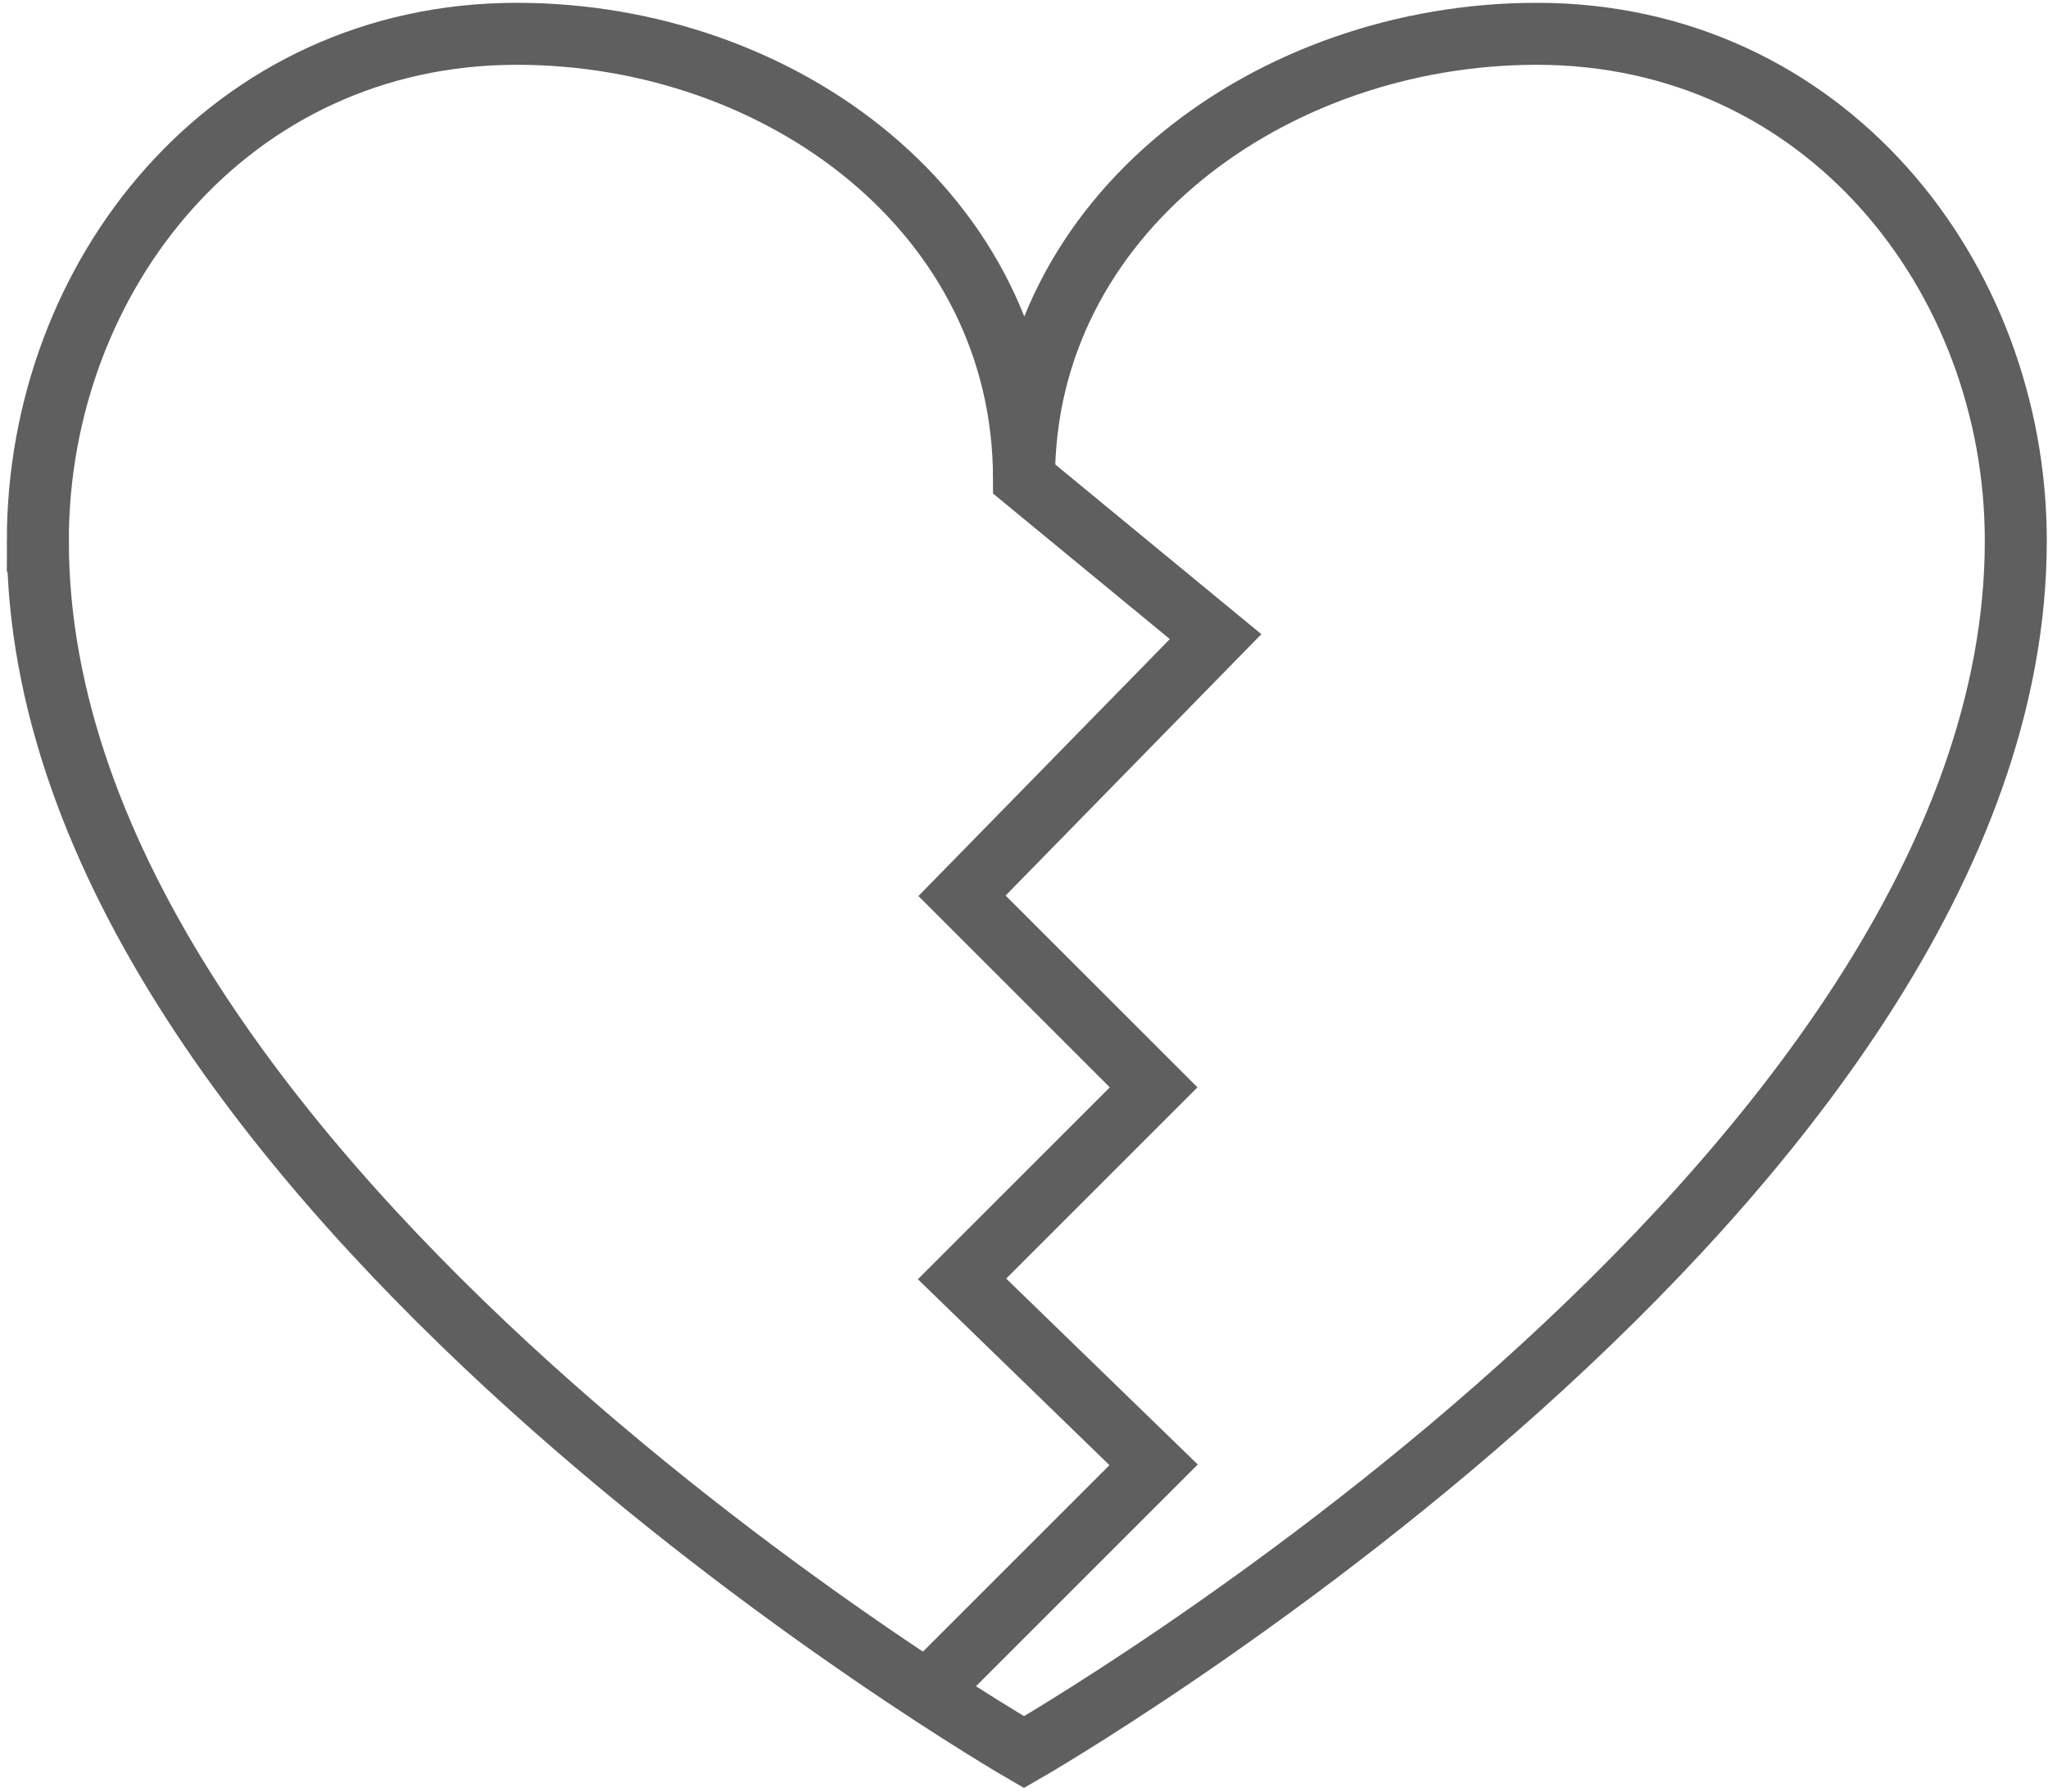 <?xml version="1.0" encoding="UTF-8"?> <!-- Creator: CorelDRAW 2017 --> <svg xmlns="http://www.w3.org/2000/svg" xmlns:xlink="http://www.w3.org/1999/xlink" xml:space="preserve" width="200px" height="175px" style="shape-rendering:geometricPrecision; text-rendering:geometricPrecision; image-rendering:optimizeQuality; fill-rule:evenodd; clip-rule:evenodd" viewBox="0 0 3.62 3.18"> <defs> <style type="text/css"> <![CDATA[ .str0 {stroke:#5F5F5F;stroke-width:0.11} .fil0 {fill:none} ]]> </style> </defs> <g id="Слой_x0020_1">  <g id="_606279148576"> <path class="fil0 str0" d="M0.06 0.96c0,1.14 1.75,2.15 1.75,2.15 0,0 1.76,-1.01 1.76,-2.15 0,-0.47 -0.34,-0.9 -0.85,-0.9 -0.47,0 -0.91,0.32 -0.91,0.79 0,-0.47 -0.43,-0.79 -0.9,-0.79 -0.51,0 -0.85,0.43 -0.85,0.9z"></path> <polyline class="fil0 str0" points="1.64,3 2.04,2.6 1.7,2.27 2.04,1.93 1.7,1.59 2.15,1.13 1.81,0.85 1.81,0.74 "></polyline> </g> </g> </svg> 